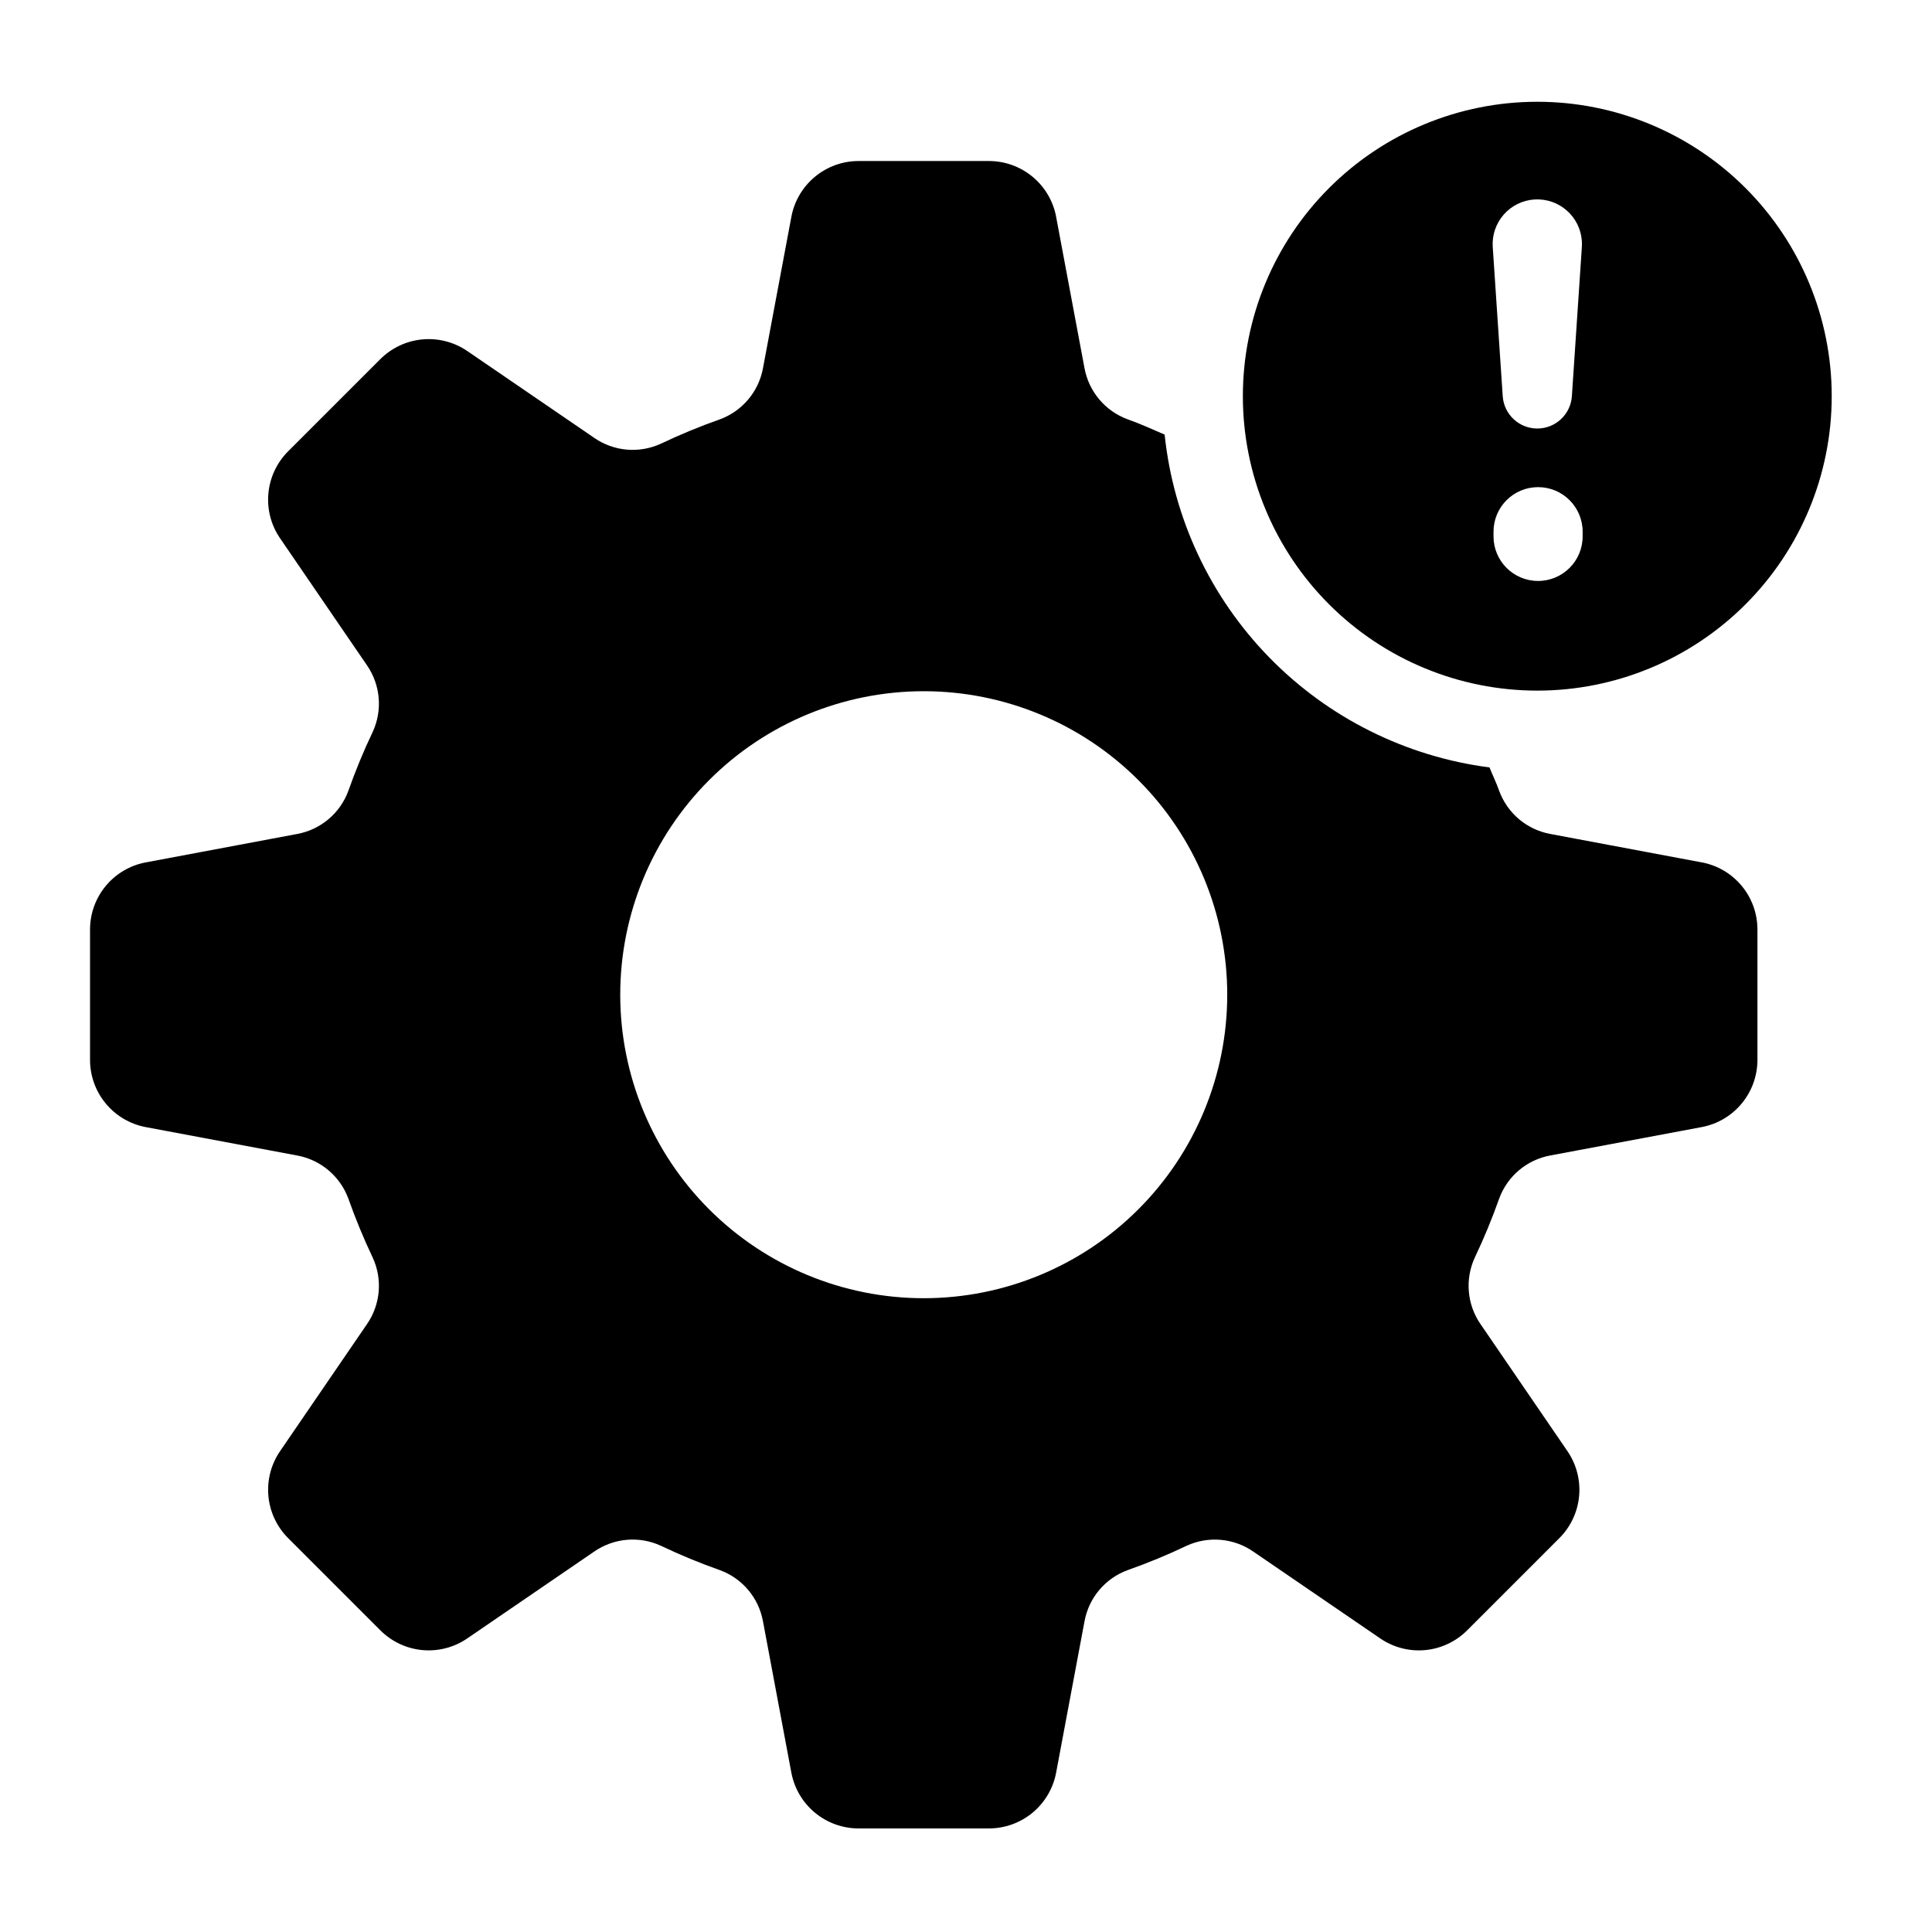 <?xml version="1.0" encoding="UTF-8"?>
<!-- Uploaded to: SVG Repo, www.svgrepo.com, Generator: SVG Repo Mixer Tools -->
<svg fill="#000000" width="800px" height="800px" version="1.1" viewBox="144 144 512 512" xmlns="http://www.w3.org/2000/svg">
 <g>
  <path d="m594.98 372.54-40.059-7.519h-0.004c-6.25-1.121-11.438-5.481-13.617-11.445-0.75-2.121-1.73-4.117-2.566-6.199-22.18-2.875-42.742-13.145-58.367-29.148-15.621-16.008-25.391-36.812-27.727-59.055-3.246-1.395-6.461-2.871-9.789-4.047-5.965-2.184-10.324-7.367-11.457-13.617l-7.512-40.07h0.004c-0.781-4.148-2.988-7.894-6.238-10.59s-7.336-4.176-11.559-4.176h-34.57c-4.227 0-8.312 1.48-11.562 4.18-3.25 2.695-5.457 6.445-6.234 10.594l-7.512 40.051v0.004c-1.121 6.25-5.477 11.438-11.438 13.629-5.32 1.871-10.531 4.027-15.621 6.449-5.762 2.656-12.5 2.062-17.707-1.562l-33.625-23c-3.488-2.375-7.695-3.461-11.898-3.07s-8.137 2.238-11.125 5.215l-24.445 24.445c-2.984 2.988-4.832 6.922-5.223 11.125-0.395 4.203 0.695 8.414 3.078 11.898l23.008 33.629c3.621 5.211 4.215 11.953 1.551 17.715-2.422 5.082-4.574 10.293-6.449 15.605-2.188 5.965-7.375 10.32-13.629 11.445l-40.051 7.519c-4.152 0.773-7.902 2.977-10.602 6.227s-4.176 7.34-4.176 11.562v34.57c0.004 4.223 1.48 8.312 4.18 11.562 2.699 3.25 6.445 5.457 10.598 6.234l40.051 7.512c6.254 1.125 11.441 5.481 13.629 11.445 1.879 5.316 4.031 10.527 6.449 15.613 2.664 5.762 2.07 12.5-1.559 17.707l-23 33.617c-2.383 3.488-3.469 7.695-3.078 11.898s2.238 8.141 5.223 11.125l24.445 24.445c2.984 2.988 6.922 4.84 11.125 5.231 4.203 0.391 8.414-0.699 11.898-3.086l33.625-23.004c5.211-3.617 11.949-4.207 17.711-1.547 5.086 2.426 10.301 4.578 15.613 6.449 5.965 2.184 10.32 7.371 11.438 13.625l7.512 40.07v-0.004c0.785 4.148 2.992 7.891 6.238 10.586 3.25 2.695 7.34 4.172 11.559 4.176h34.57c4.223-0.004 8.312-1.48 11.562-4.176 3.25-2.699 5.453-6.445 6.234-10.594l7.512-40.059c1.121-6.25 5.477-11.438 11.438-13.621 5.316-1.875 10.531-4.027 15.621-6.453 5.762-2.652 12.496-2.062 17.707 1.555l33.625 23c3.484 2.387 7.691 3.477 11.898 3.086 4.203-0.391 8.141-2.242 11.125-5.231l24.449-24.449c2.984-2.984 4.832-6.922 5.223-11.125 0.391-4.203-0.699-8.414-3.078-11.898l-23.008-33.625h-0.004c-3.617-5.211-4.207-11.945-1.551-17.703 2.422-5.09 4.578-10.301 6.453-15.613 2.184-5.969 7.367-10.328 13.621-11.449l40.07-7.512h-0.004c4.148-0.781 7.894-2.988 10.586-6.238 2.695-3.246 4.172-7.336 4.176-11.559v-34.566c0-4.223-1.477-8.312-4.172-11.559-2.695-3.25-6.441-5.453-10.59-6.231zm-206.18 115.5c-21.332 0-41.789-8.473-56.875-23.559-15.082-15.082-23.555-35.539-23.555-56.871s8.473-41.789 23.559-56.875c15.082-15.082 35.539-23.555 56.871-23.555s41.789 8.473 56.875 23.559c15.082 15.082 23.555 35.543 23.555 56.871 0 21.332-8.473 41.789-23.559 56.875-15.082 15.082-35.539 23.555-56.871 23.555z"/>
  <path d="m551.4 170.97c-20.691 0-40.539 8.219-55.172 22.852-14.633 14.633-22.855 34.477-22.855 55.172 0 20.695 8.223 40.539 22.855 55.172 14.633 14.633 34.477 22.855 55.172 22.855 20.695 0 40.539-8.223 55.172-22.855 14.633-14.633 22.852-34.48 22.852-55.172 0-20.695-8.219-40.539-22.852-55.172-14.633-14.633-34.477-22.852-55.172-22.852zm-0.789 25.898h0.004c6.519-0.434 12.156 4.5 12.594 11.02 0.031 0.527 0.031 1.055 0 1.578l-2.644 39.531c-0.328 4.82-4.332 8.566-9.164 8.566-4.832 0-8.84-3.746-9.164-8.566l-2.644-39.531c-0.211-3.129 0.832-6.219 2.898-8.582 2.066-2.363 4.988-3.809 8.121-4.019zm12.801 89.285h0.004c0 6.519-5.289 11.805-11.809 11.805-6.523 0-11.809-5.285-11.809-11.805v-1.246c0-6.523 5.285-11.809 11.809-11.809 6.519 0 11.809 5.285 11.809 11.809z"/>
 </g>
</svg>